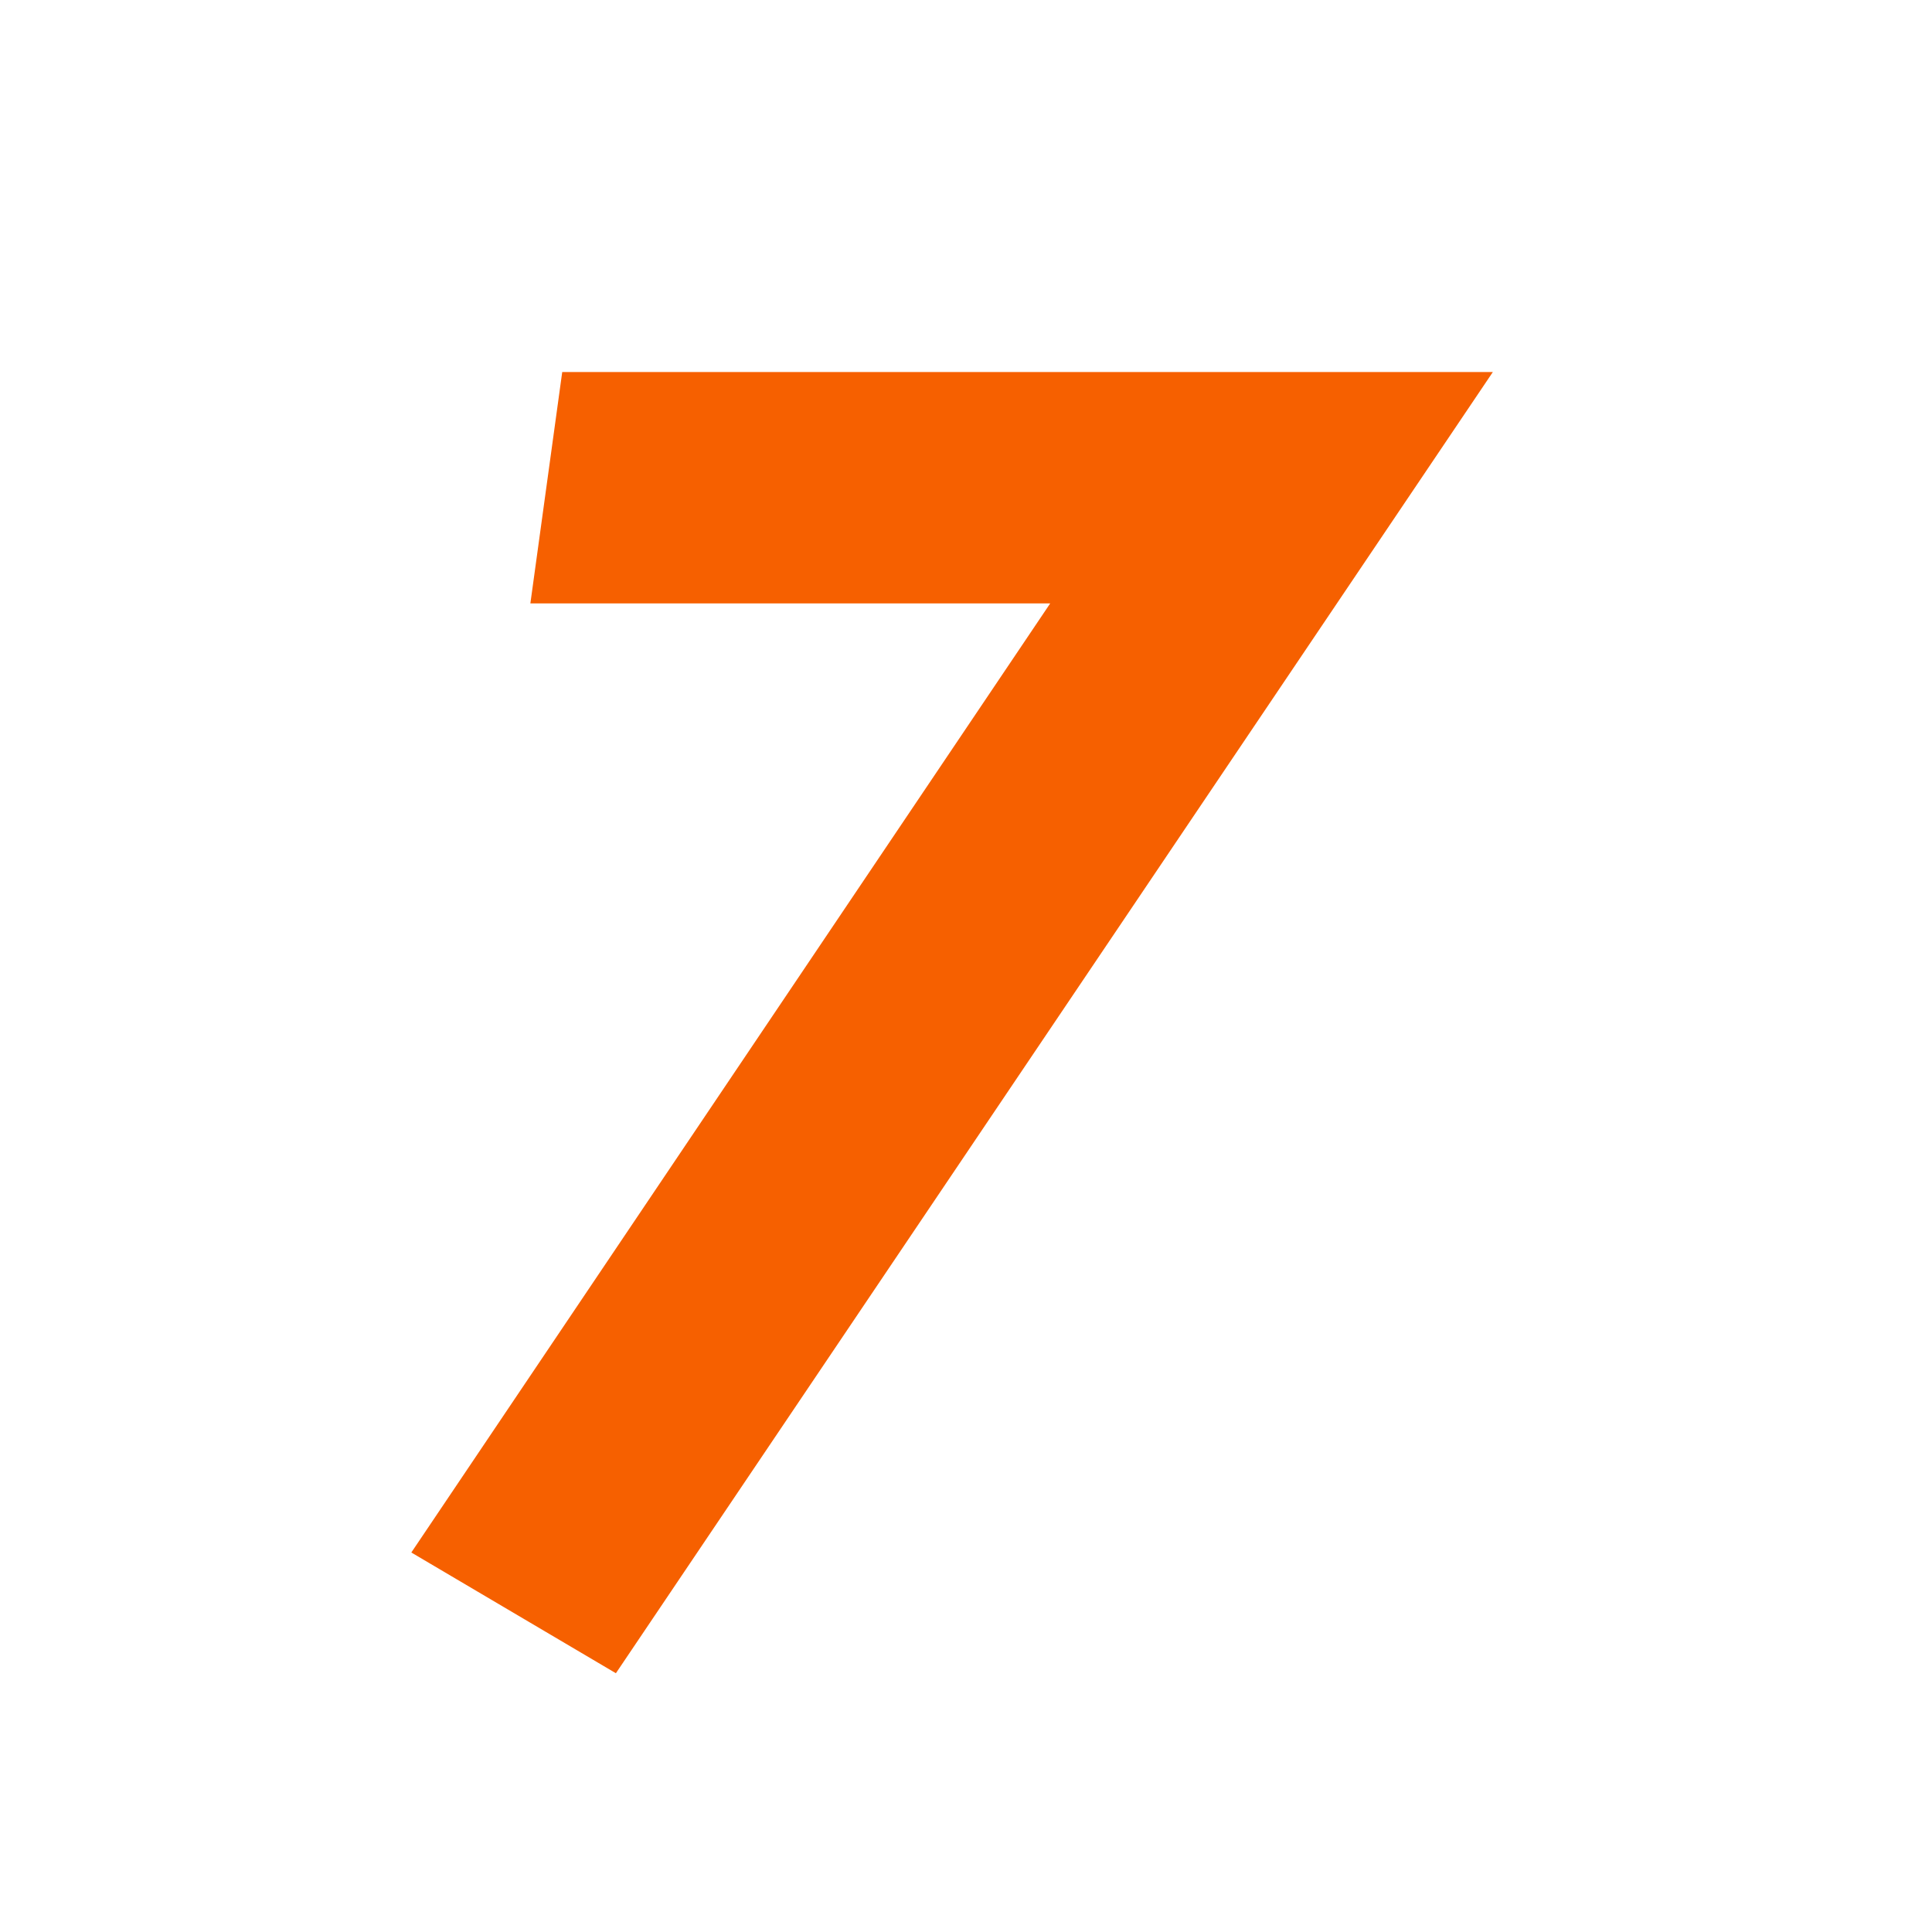 <?xml version="1.0" encoding="UTF-8"?>
<svg id="_レイヤー_1" data-name="レイヤー_1" xmlns="http://www.w3.org/2000/svg" width="112" height="112" version="1.1" viewBox="0 0 112 112">
  <!-- Generator: Adobe Illustrator 29.5.1, SVG Export Plug-In . SVG Version: 2.1.0 Build 141)  -->
  <defs>
    <style>
      .st0 {
        fill: #f66000;
      }

      .st1 {
        fill: #fff;
      }
    </style>
  </defs>
  <rect class="st1" width="112" height="112"/>
  <path class="st0" d="M35.704,96.999l-11.859-6.999,37.036-55.019h-30.135l1.847-13.415h53.95l-50.839,75.433Z"/>
</svg>